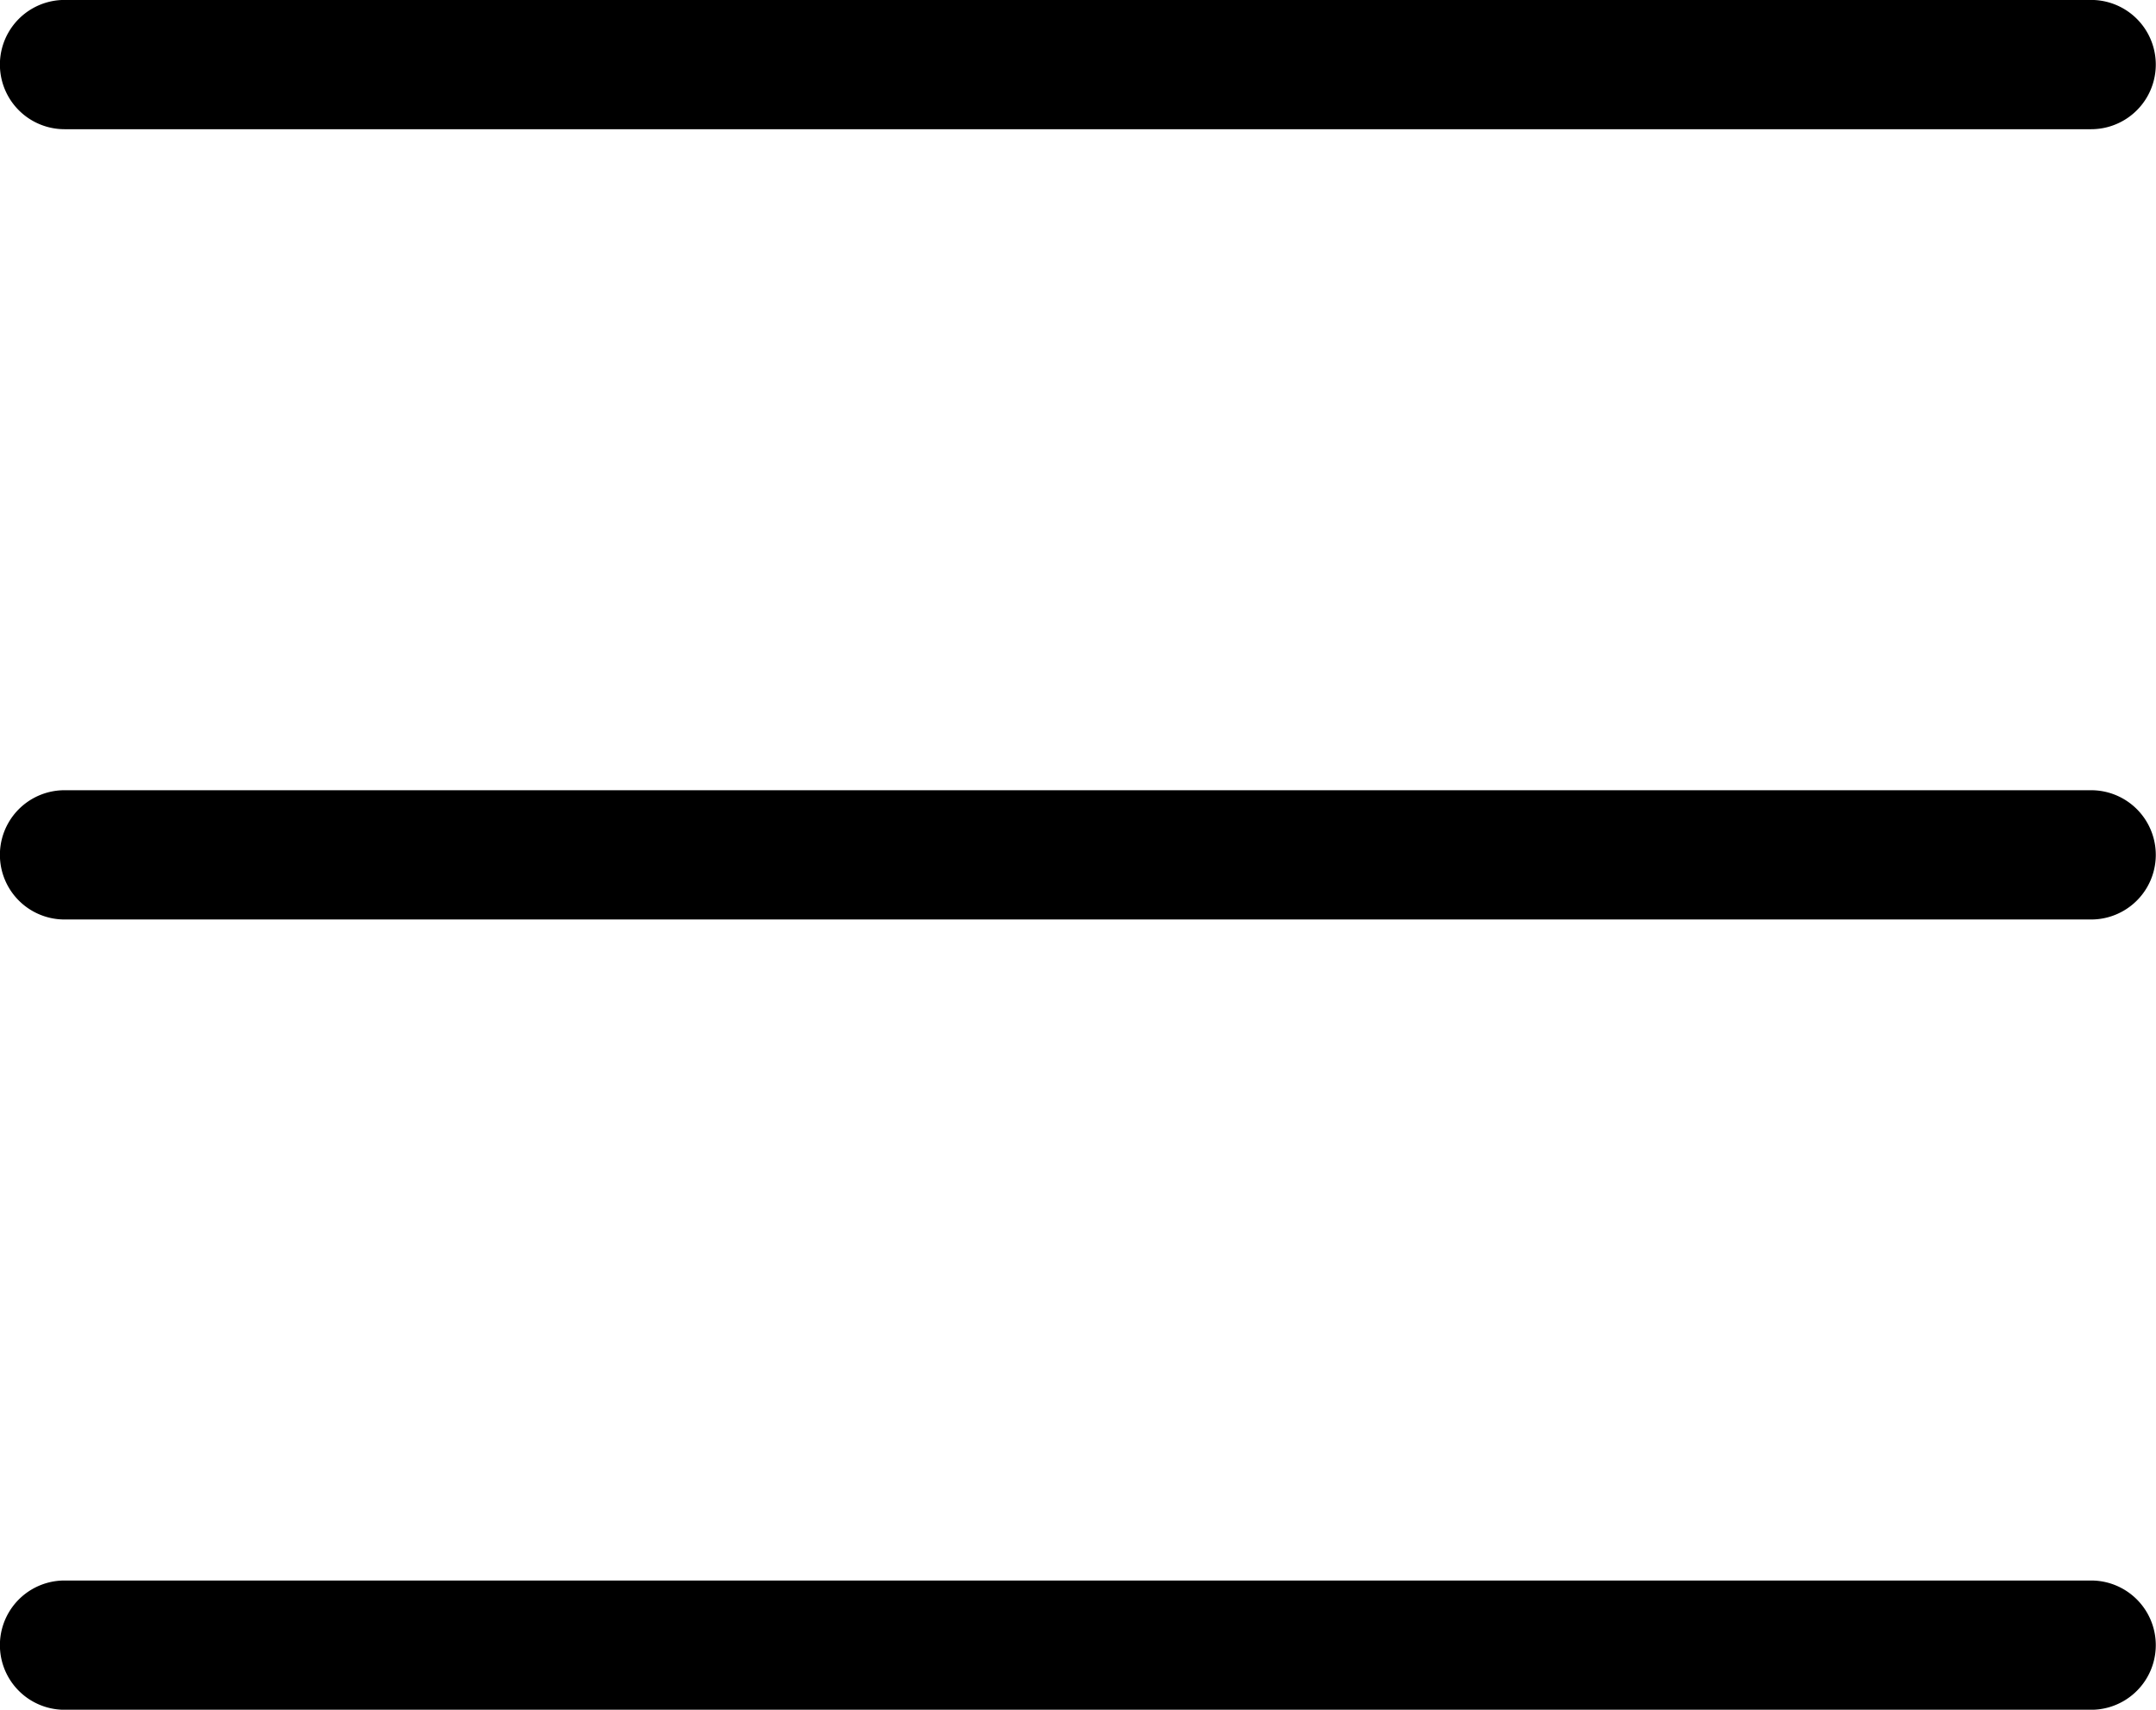 <svg xmlns="http://www.w3.org/2000/svg" id="Layer_3" data-name="Layer 3" viewBox="28.8 36.08 70.41 55.84"><title>Artboard 111</title><path d="M97.092,36.078H30.908a2.111,2.111,0,0,0,0,4.222H97.092a2.111,2.111,0,0,0,0-4.222Z"></path><path d="M97.092,61.889H30.908a2.111,2.111,0,0,0,0,4.222H97.092a2.111,2.111,0,0,0,0-4.222Z"></path><path d="M97.092,87.7H30.908a2.111,2.111,0,0,0,0,4.222H97.092a2.111,2.111,0,0,0,0-4.222Z"></path></svg>